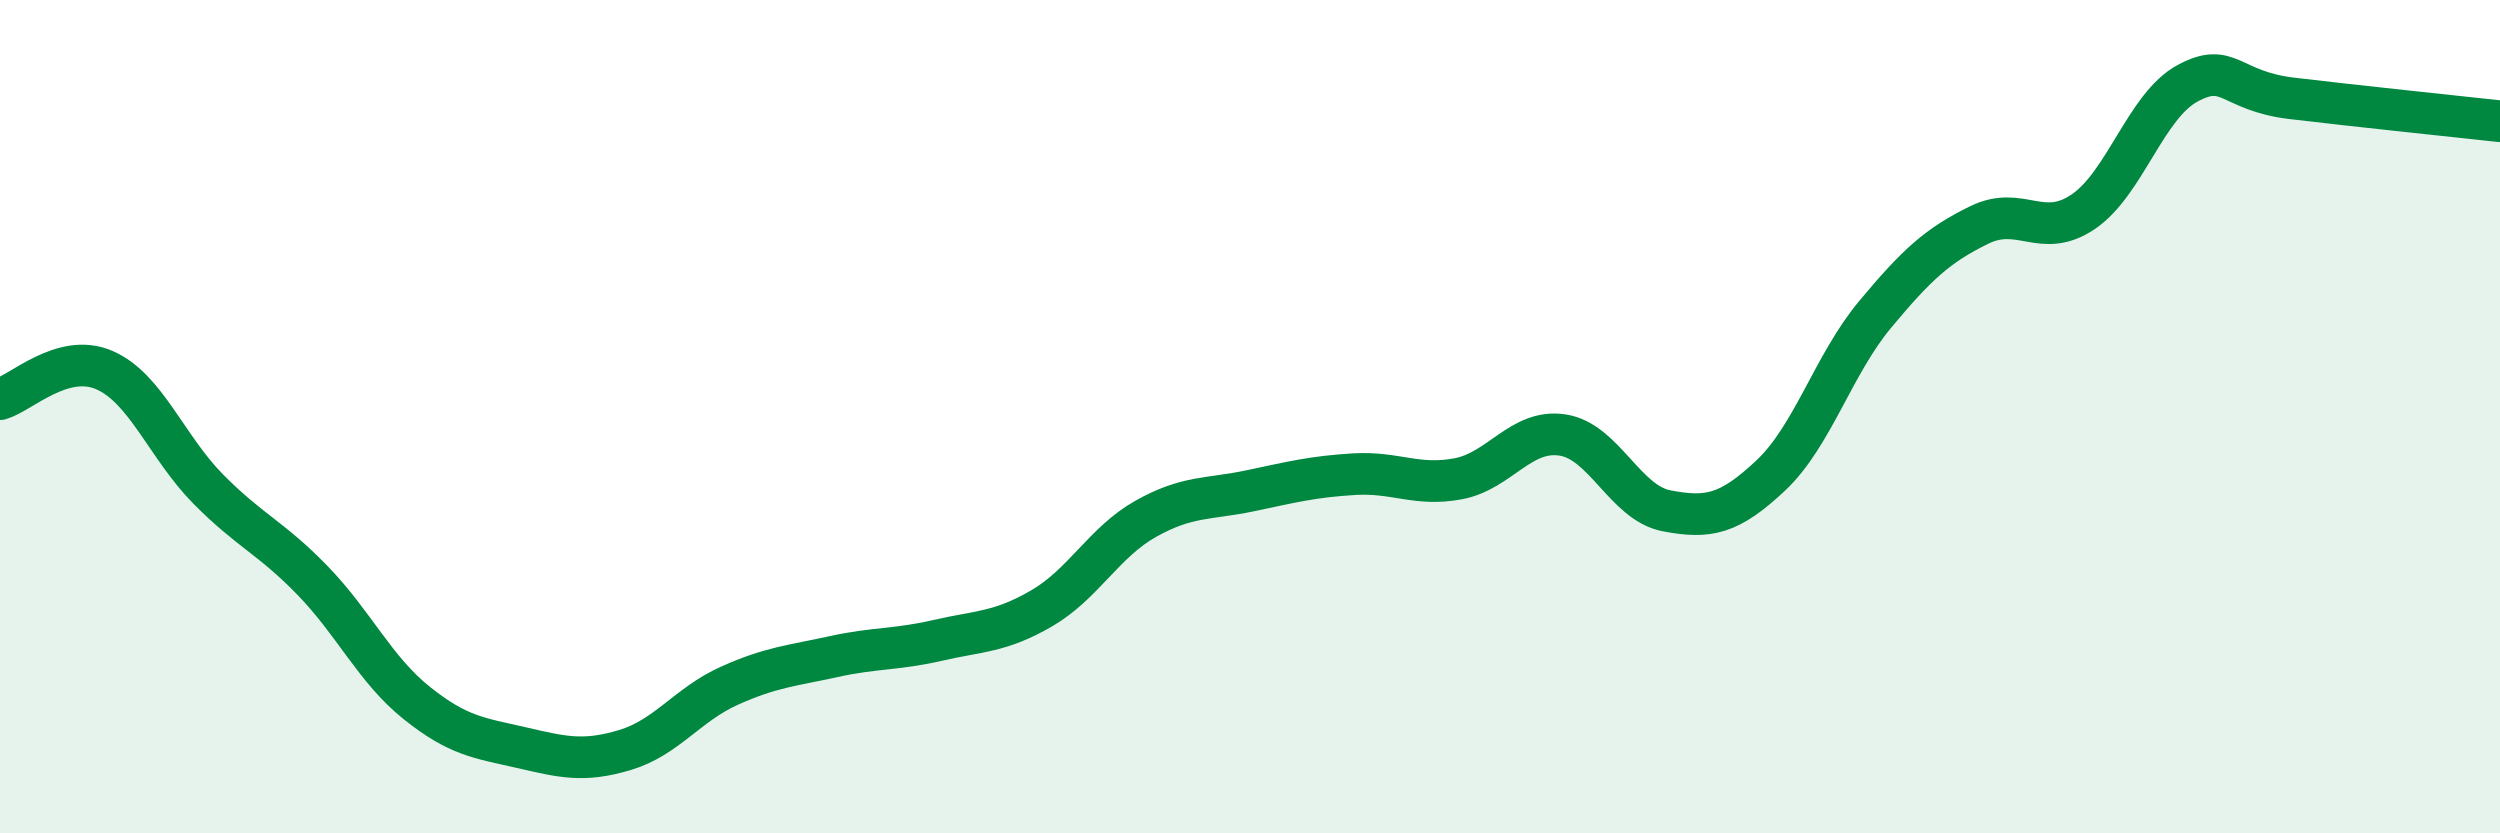 
    <svg width="60" height="20" viewBox="0 0 60 20" xmlns="http://www.w3.org/2000/svg">
      <path
        d="M 0,9.58 C 0.5,9.44 1.5,8.45 2.5,8.88 C 3.5,9.31 4,10.73 5,11.74 C 6,12.75 6.5,12.9 7.5,13.93 C 8.5,14.96 9,16.07 10,16.87 C 11,17.67 11.5,17.71 12.5,17.94 C 13.5,18.17 14,18.3 15,18 C 16,17.7 16.5,16.91 17.5,16.46 C 18.5,16.01 19,15.98 20,15.76 C 21,15.54 21.5,15.6 22.5,15.37 C 23.5,15.14 24,15.18 25,14.6 C 26,14.02 26.5,13.01 27.5,12.45 C 28.5,11.89 29,11.99 30,11.78 C 31,11.57 31.5,11.44 32.5,11.38 C 33.5,11.32 34,11.68 35,11.49 C 36,11.3 36.5,10.29 37.5,10.44 C 38.5,10.59 39,12.07 40,12.26 C 41,12.45 41.5,12.35 42.5,11.41 C 43.5,10.47 44,8.75 45,7.55 C 46,6.35 46.5,5.89 47.5,5.4 C 48.5,4.91 49,5.76 50,5.08 C 51,4.4 51.5,2.54 52.5,2 C 53.5,1.46 53.5,2.18 55,2.36 C 56.5,2.54 59,2.8 60,2.91L60 20L0 20Z"
        fill="#008740"
        opacity="0.1"
        stroke-linecap="round"
        stroke-linejoin="round"
      />
      <path
        d="M 0,9.58 C 0.5,9.44 1.5,8.45 2.5,8.88 C 3.5,9.31 4,10.73 5,11.74 C 6,12.75 6.5,12.9 7.5,13.93 C 8.5,14.96 9,16.07 10,16.87 C 11,17.67 11.5,17.71 12.5,17.94 C 13.5,18.17 14,18.3 15,18 C 16,17.7 16.5,16.91 17.5,16.46 C 18.5,16.01 19,15.98 20,15.76 C 21,15.54 21.5,15.6 22.5,15.37 C 23.5,15.14 24,15.18 25,14.6 C 26,14.02 26.5,13.01 27.5,12.45 C 28.5,11.89 29,11.99 30,11.78 C 31,11.57 31.5,11.44 32.5,11.38 C 33.5,11.32 34,11.68 35,11.49 C 36,11.3 36.5,10.29 37.5,10.44 C 38.5,10.59 39,12.07 40,12.26 C 41,12.45 41.5,12.35 42.5,11.41 C 43.5,10.47 44,8.75 45,7.55 C 46,6.35 46.5,5.89 47.5,5.4 C 48.5,4.91 49,5.76 50,5.08 C 51,4.4 51.5,2.54 52.5,2 C 53.5,1.46 53.5,2.18 55,2.36 C 56.5,2.54 59,2.8 60,2.91"
        stroke="#008740"
        stroke-width="1"
        fill="none"
        stroke-linecap="round"
        stroke-linejoin="round"
      />
    </svg>
  